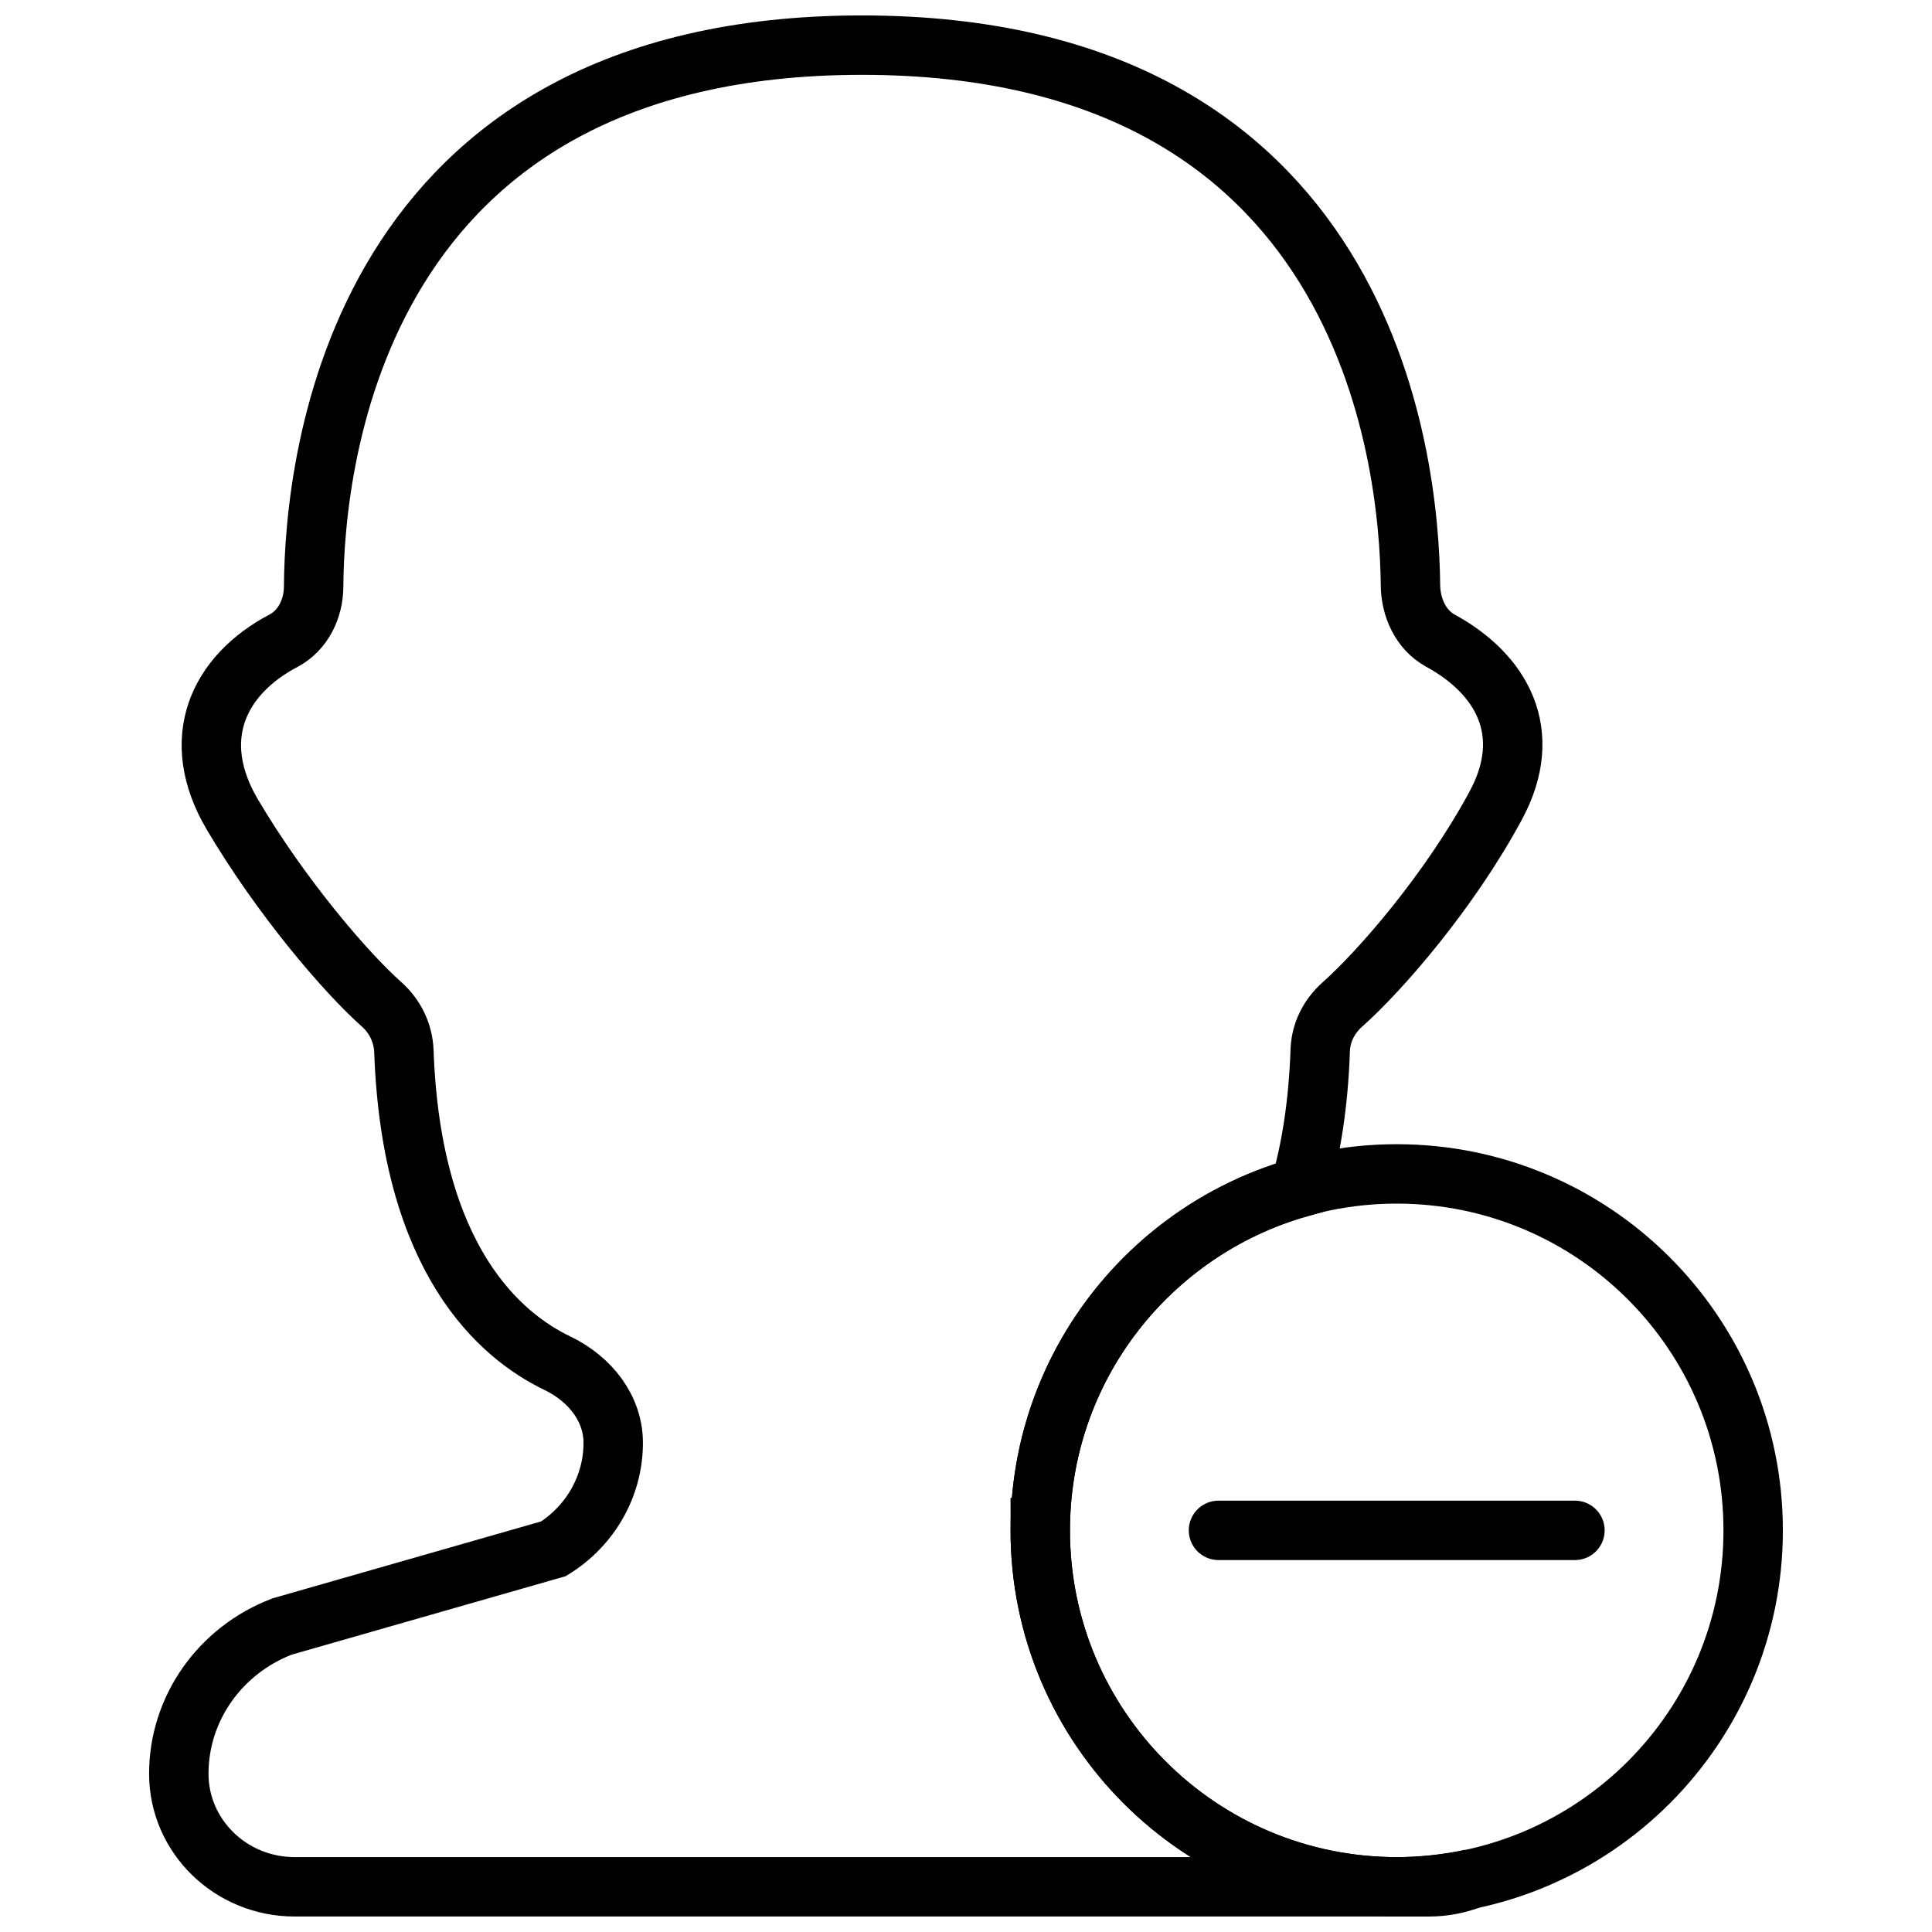<?xml version="1.0" encoding="UTF-8"?>
<!-- Uploaded to: ICON Repo, www.svgrepo.com, Generator: ICON Repo Mixer Tools -->
<svg width="800px" height="800px" version="1.1" viewBox="144 144 512 512" xmlns="http://www.w3.org/2000/svg">
 <defs>
  <clipPath id="c">
   <path d="m197 232h454.9v419.9h-454.9z"/>
  </clipPath>
  <clipPath id="b">
   <path d="m148.09 148.09h503.81v503.81h-503.81z"/>
  </clipPath>
  <clipPath id="a">
   <path d="m291 419h360.9v232.9h-360.9z"/>
  </clipPath>
 </defs>
 <g clip-path="url(#c)">
  <path transform="matrix(7.872 0 0 7.872 183.52 148.09)" d="m54 51c0 6.628-5.373 12-12 12-6.628 0-12-5.373-12-12s5.373-12 12-12c6.627 0 12 5.373 12 12" fill="none" stroke="#000000" stroke-miterlimit="10" stroke-width="2"/>
 </g>
 <path transform="matrix(7.872 0 0 7.872 183.52 148.09)" d="m48 51h-12" fill="none" stroke="#000000" stroke-linecap="round" stroke-miterlimit="10" stroke-width="2"/>
 <g clip-path="url(#b)">
  <path transform="matrix(7.872 0 0 7.872 183.52 148.09)" d="m30 51c0-5.498 3.702-10.121 8.746-11.541 0.366-1.274 0.617-2.796 0.679-4.625 0.02-0.592 0.298-1.141 0.747-1.539 1.27-1.127 3.598-3.8 5.161-6.694 1.339-2.482 0.171-4.443-1.855-5.549-0.674-0.368-1.009-1.128-1.015-1.877-0.043-4.328-1.5-18.175-18.463-18.175-17.046 0-18.434 13.984-18.462 18.236-0.005 0.733-0.351 1.465-1.015 1.815-2.187 1.153-3.224 3.307-1.719 5.854 1.618 2.739 3.795 5.297 5.022 6.386 0.458 0.407 0.73 0.977 0.751 1.581 0.251 7.047 3.26 9.583 5.159 10.496 1.129 0.543 1.888 1.542 1.888 2.686 0 1.443-0.757 2.786-2.01 3.566l-9.138 2.617c-2.099 0.806-3.477 2.77-3.477 4.955 0 2.103 1.747 3.808 3.901 3.808h37.099c-6.627 0-12-5.373-12-12z" fill="none" stroke="#000000" stroke-miterlimit="10" stroke-width="2"/>
 </g>
 <g clip-path="url(#a)">
  <path transform="matrix(7.872 0 0 7.872 183.52 148.09)" d="m42 63h1.099c0.504 0 0.983-0.101 1.426-0.271-0.815 0.175-1.658 0.271-2.525 0.271z" fill="none" stroke="#000000" stroke-miterlimit="10" stroke-width="2"/>
 </g>
</svg>